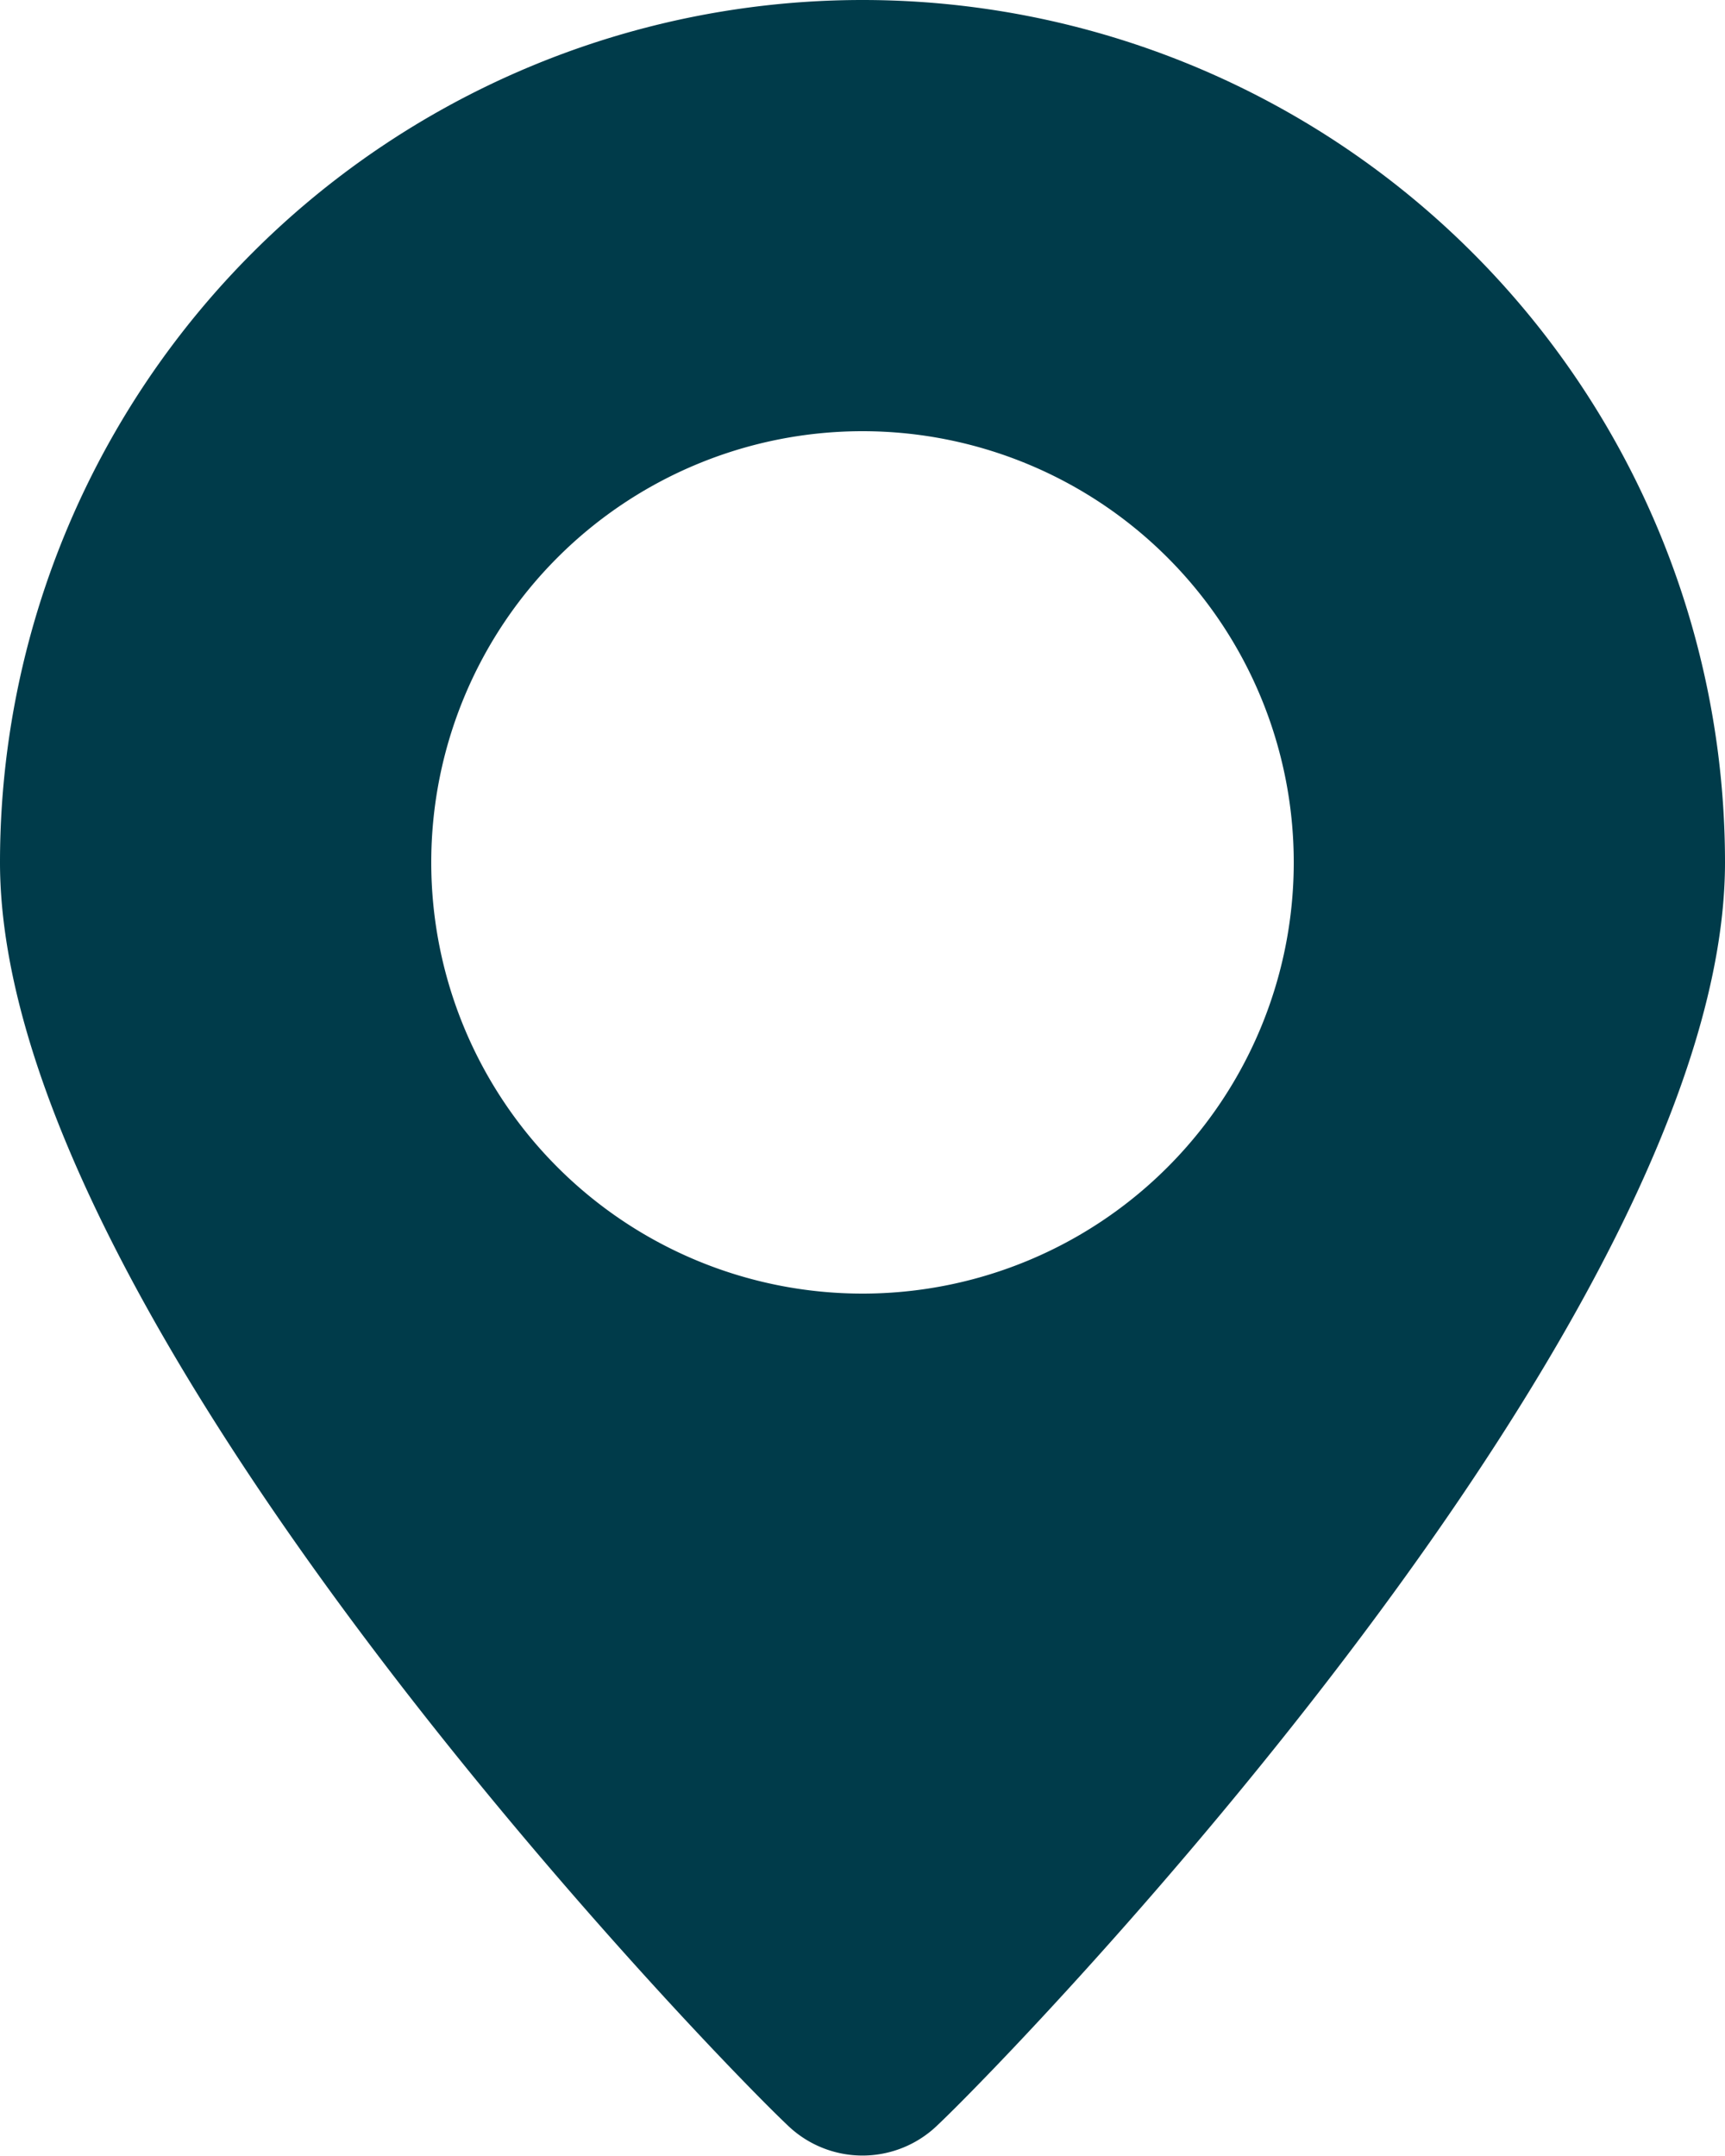 <svg xmlns="http://www.w3.org/2000/svg" viewBox="0 0 16 20"><defs><style>.cls-1{fill:#003b4a;}</style></defs><g id="Layer_2" data-name="Layer 2"><g id="VAN_ÉRTÉKELÉS" data-name="VAN ÉRTÉKELÉS"><path class="cls-1" d="M8,0A8,8,0,0,0,0,8C0,12.23,6.55,19,7.3,19.71a1,1,0,0,0,1.4,0C9.45,19,16,12.23,16,8A8,8,0,0,0,8,0ZM8,12a4,4,0,1,1,4-4A4,4,0,0,1,8,12Z"/></g></g></svg>
